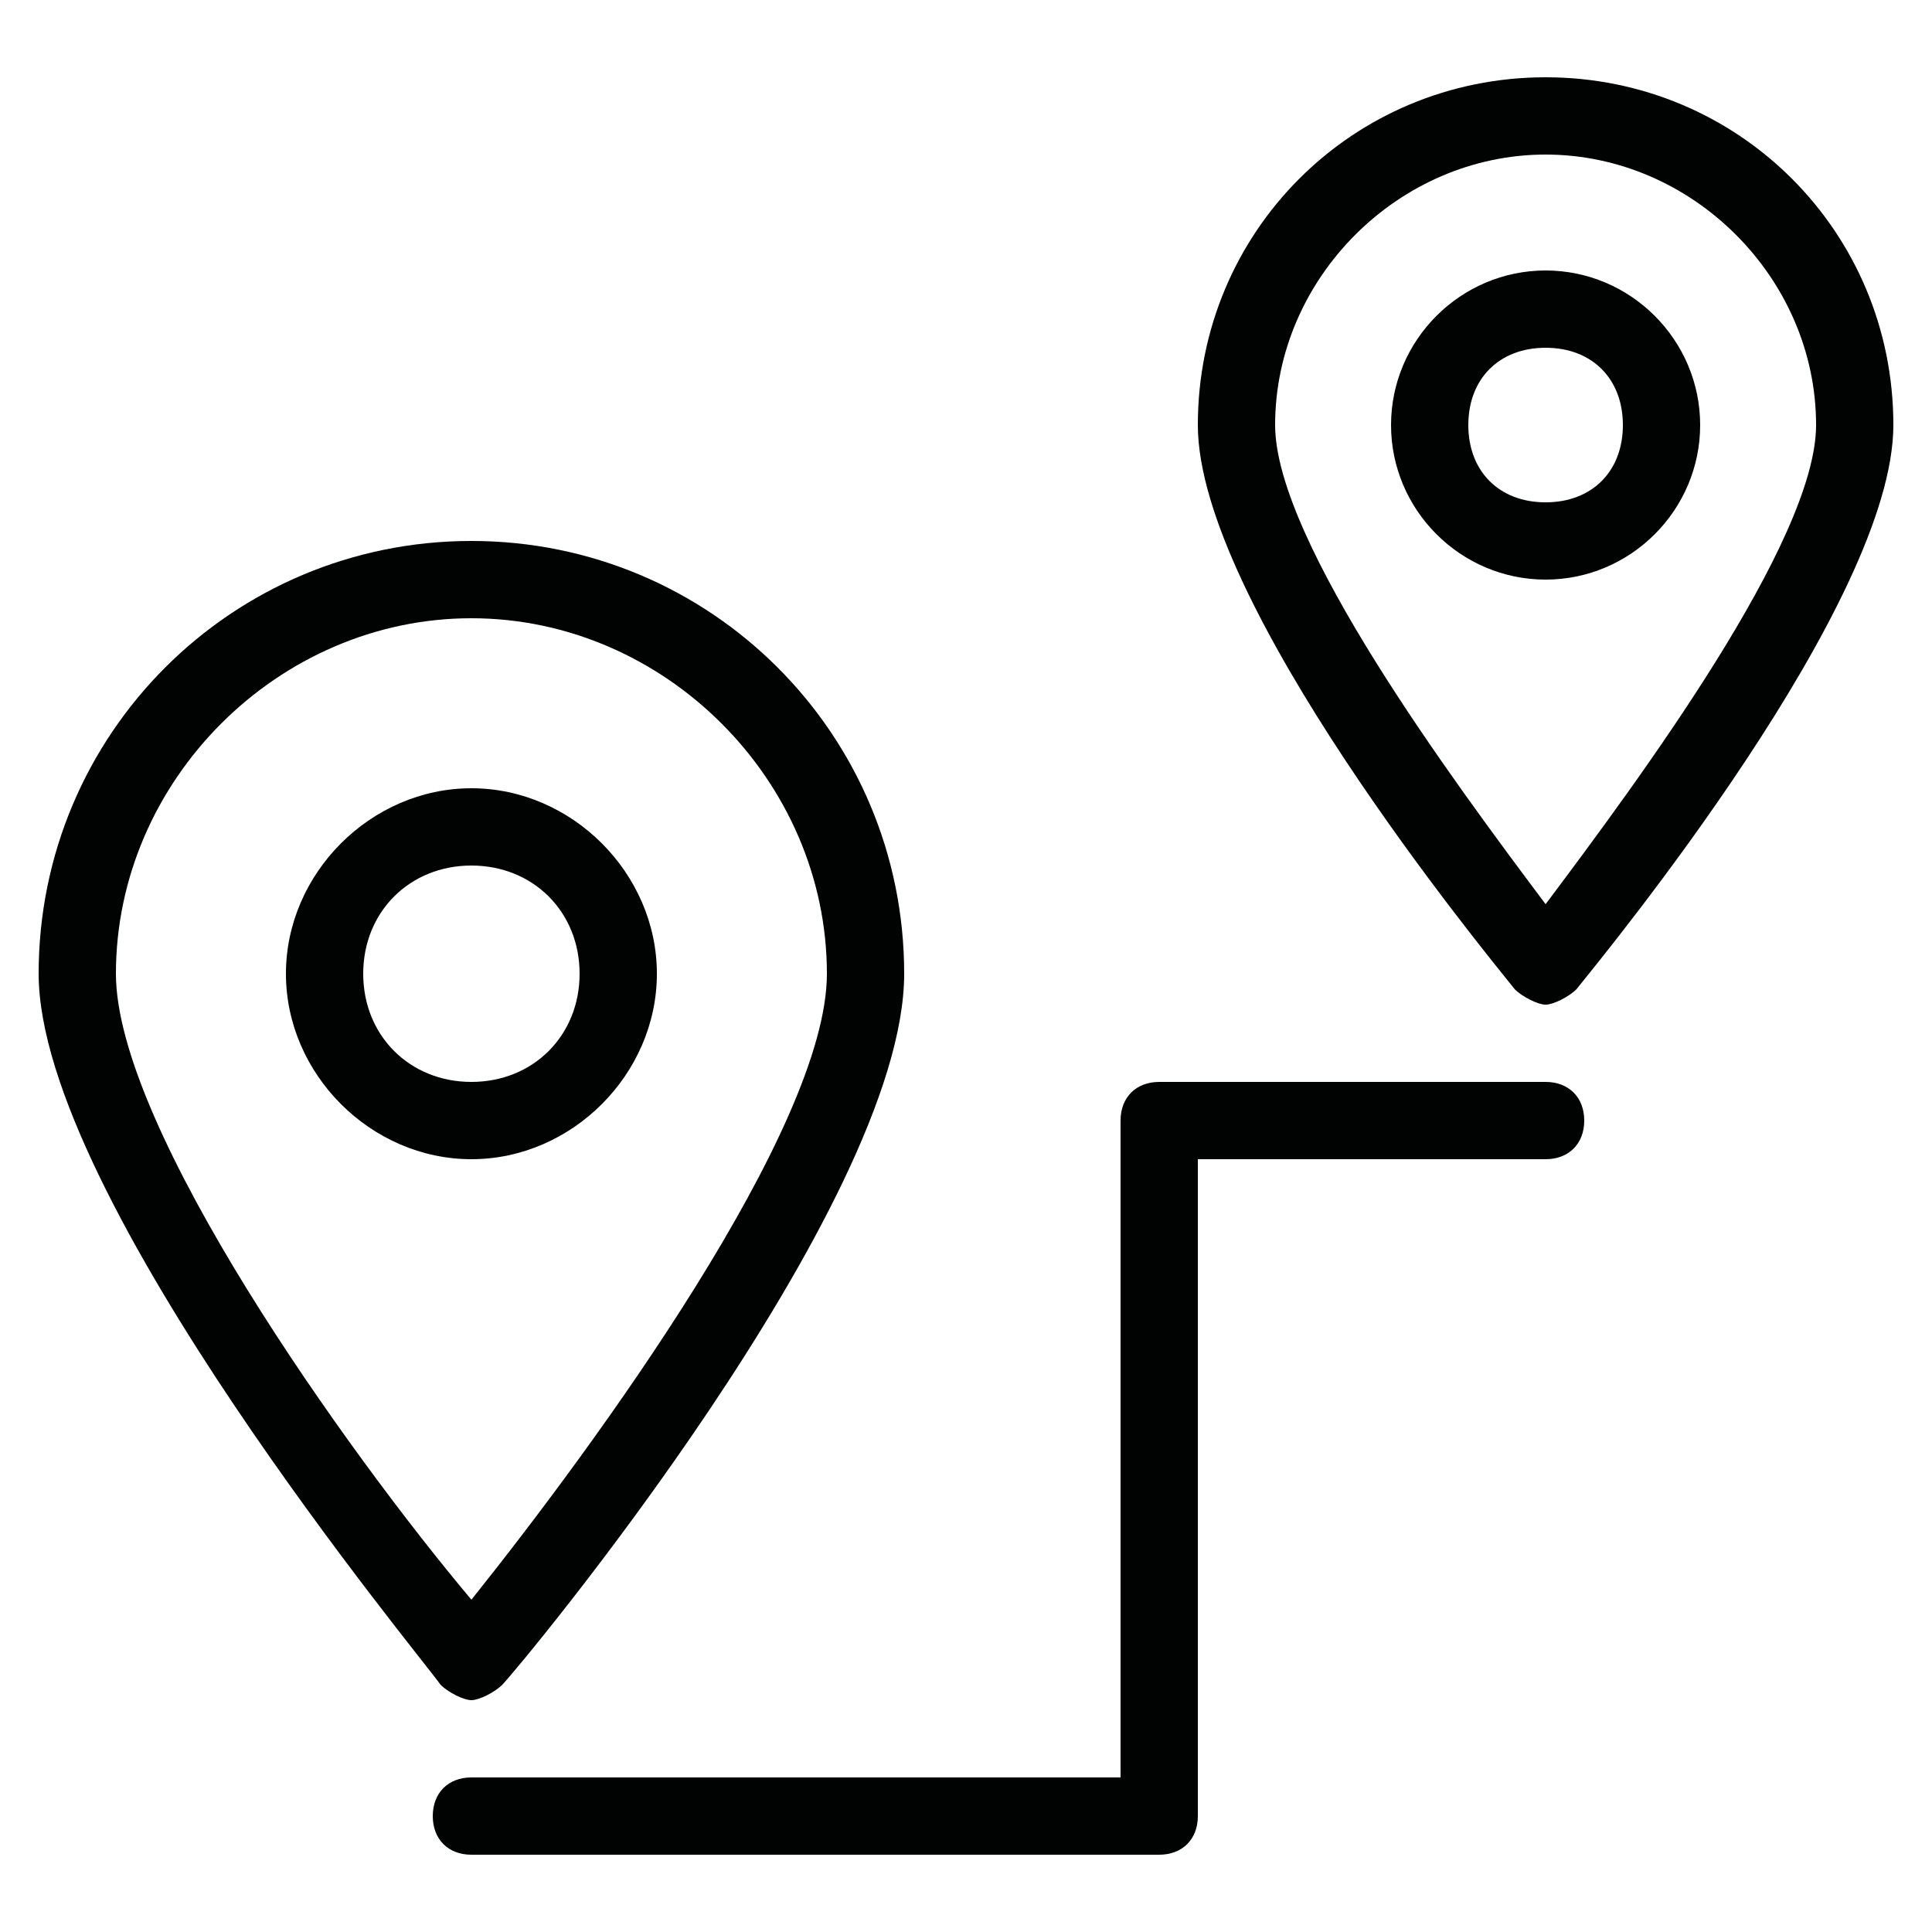 <?xml version="1.0" encoding="utf-8"?>
<!-- Generator: Adobe Illustrator 18.1.1, SVG Export Plug-In . SVG Version: 6.00 Build 0)  -->
<!DOCTYPE svg PUBLIC "-//W3C//DTD SVG 1.1//EN" "http://www.w3.org/Graphics/SVG/1.1/DTD/svg11.dtd">
<svg version="1.1" id="Layer_1" xmlns="http://www.w3.org/2000/svg" xmlns:xlink="http://www.w3.org/1999/xlink" x="0px" y="0px"
	 viewBox="0 0 25 25" enable-background="new 0 0 25 25" xml:space="preserve">
<g>
	<g>
		<g>
			<path fill="#010202" d="M6.1,22c-0.1,0-0.3-0.1-0.4-0.2c-0.2-0.3-5.2-6.3-5.2-9.2C0.5,9.5,3,7,6.1,7c3.1,0,5.6,2.5,5.6,5.6
				c0,3-5,9-5.2,9.2C6.4,21.9,6.2,22,6.1,22z M6.1,8c-2.5,0-4.6,2.1-4.6,4.6c0,2,3,6.2,4.6,8.1c1.6-2,4.6-6.1,4.6-8.1
				C10.7,10.1,8.6,8,6.1,8z"/>
		</g>
		<g>
			<path fill="#010202" d="M6.1,15c-1.3,0-2.4-1.1-2.4-2.4s1.1-2.4,2.4-2.4c1.3,0,2.4,1.1,2.4,2.4S7.4,15,6.1,15z M6.1,11.2
				c-0.8,0-1.4,0.6-1.4,1.4c0,0.8,0.6,1.4,1.4,1.4c0.8,0,1.4-0.6,1.4-1.4C7.5,11.8,6.9,11.2,6.1,11.2z"/>
		</g>
	</g>
	<g>
		<path fill="#010202" d="M15,24H6.1c-0.3,0-0.5-0.2-0.5-0.5S5.8,23,6.1,23h8.4v-8.5c0-0.3,0.2-0.5,0.5-0.5h5c0.3,0,0.5,0.2,0.5,0.5
			S20.3,15,20,15h-4.5v8.5C15.5,23.8,15.3,24,15,24z"/>
	</g>
	<g>
		<g>
			<path fill="#010202" d="M20,13c-0.1,0-0.3-0.1-0.4-0.2c-0.4-0.5-4.1-5-4.1-7.3C15.5,3,17.5,1,20,1s4.5,2,4.5,4.5
				c0,2.3-3.7,6.8-4.1,7.3C20.3,12.9,20.1,13,20,13z M20,2c-1.9,0-3.5,1.6-3.5,3.5c0,1.5,2.3,4.6,3.5,6.2c1.2-1.6,3.5-4.7,3.5-6.2
				C23.5,3.6,21.9,2,20,2z"/>
		</g>
		<g>
			<path fill="#010202" d="M20,7.5c-1.1,0-2-0.9-2-2s0.9-2,2-2s2,0.9,2,2S21.1,7.5,20,7.5z M20,4.5c-0.6,0-1,0.4-1,1s0.4,1,1,1
				s1-0.4,1-1S20.6,4.5,20,4.5z"/>
		</g>
	</g>
</g>
</svg>
